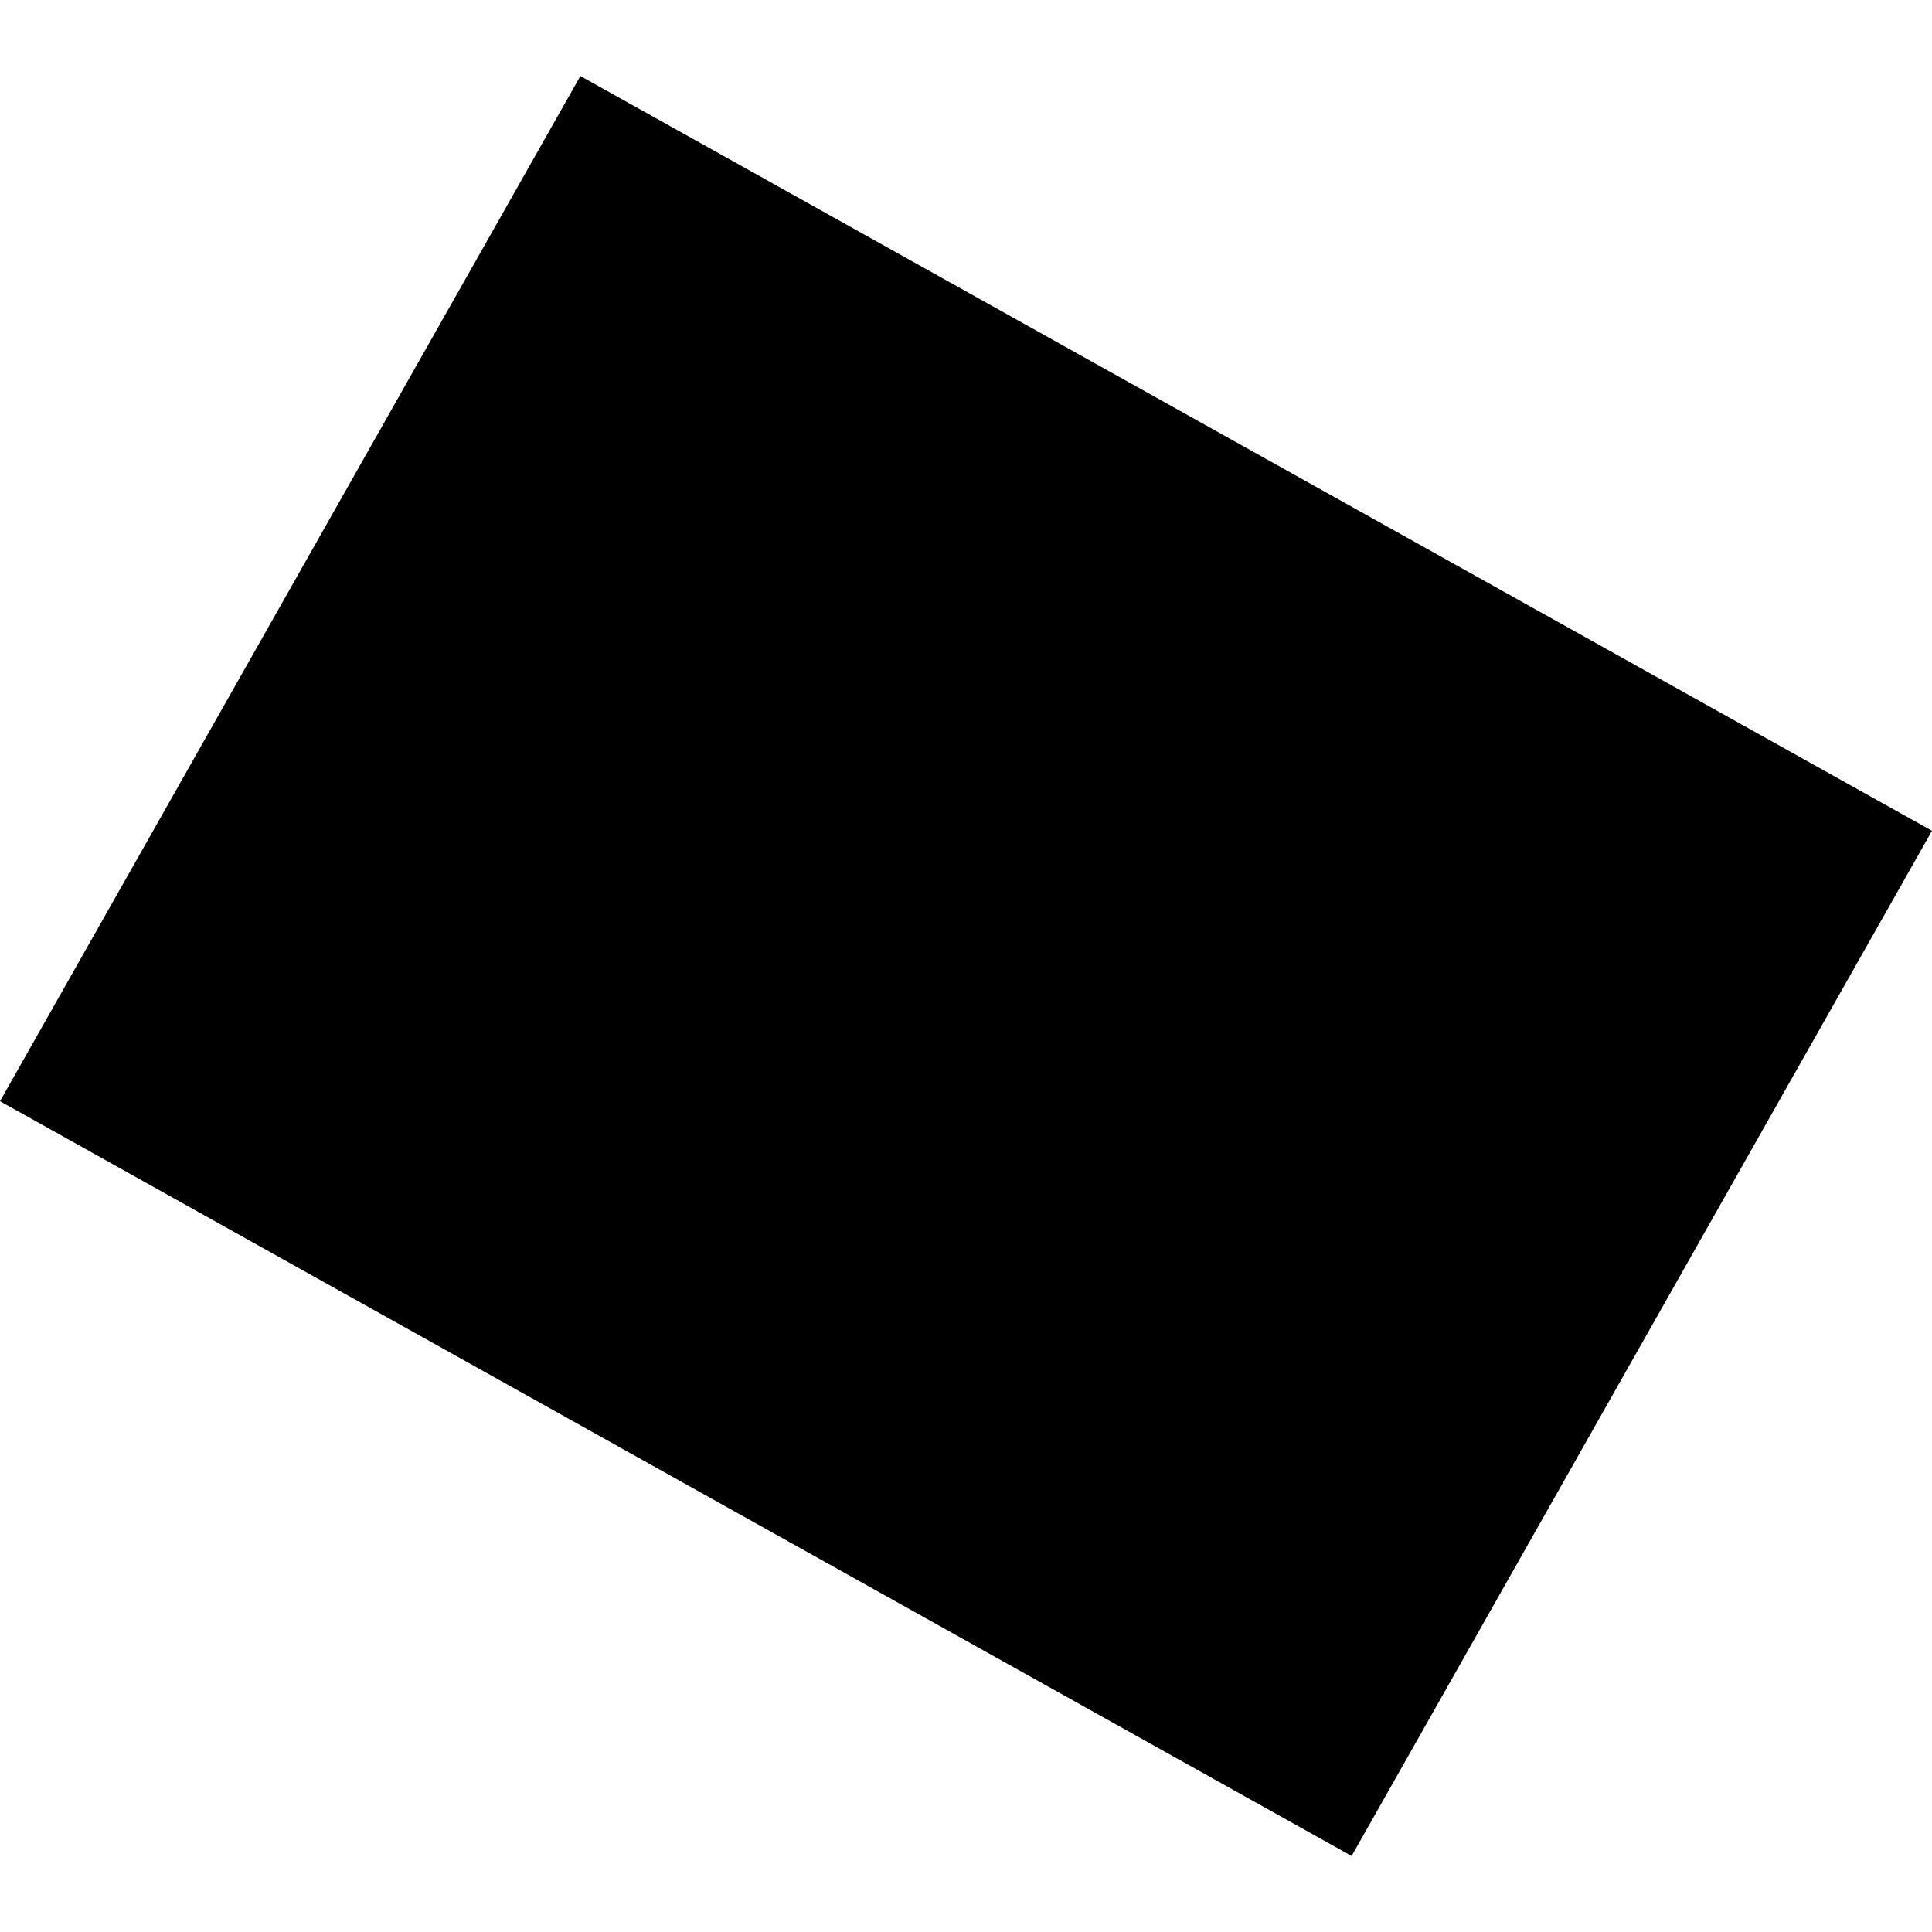 <?xml version="1.0" encoding="utf-8" standalone="no"?>
<!DOCTYPE svg PUBLIC "-//W3C//DTD SVG 1.1//EN"
  "http://www.w3.org/Graphics/SVG/1.1/DTD/svg11.dtd">
<!-- Created with matplotlib (https://matplotlib.org/) -->
<svg height="288pt" version="1.1" viewBox="0 0 288 288" width="288pt" xmlns="http://www.w3.org/2000/svg" xmlns:xlink="http://www.w3.org/1999/xlink">
 <defs>
  <style type="text/css">
*{stroke-linecap:butt;stroke-linejoin:round;}
  </style>
 </defs>
 <g id="figure_1">
  <g id="patch_1">
   <path d="M 0 288 
L 288 288 
L 288 0 
L 0 0 
z
" style="fill:none;opacity:0;"/>
  </g>
  <g id="axes_1">
   <g id="PatchCollection_1">
    <path clip-path="url(#pd57992e842)" d="M 86.517 11.332 
L 288 123.845 
L 201.483 276.668 
L 0 164.155 
L 86.517 11.332 
"/>
   </g>
  </g>
 </g>
 <defs>
  <clipPath id="pd57992e842">
   <rect height="265.336" width="288" x="0" y="11.332"/>
  </clipPath>
 </defs>
</svg>
